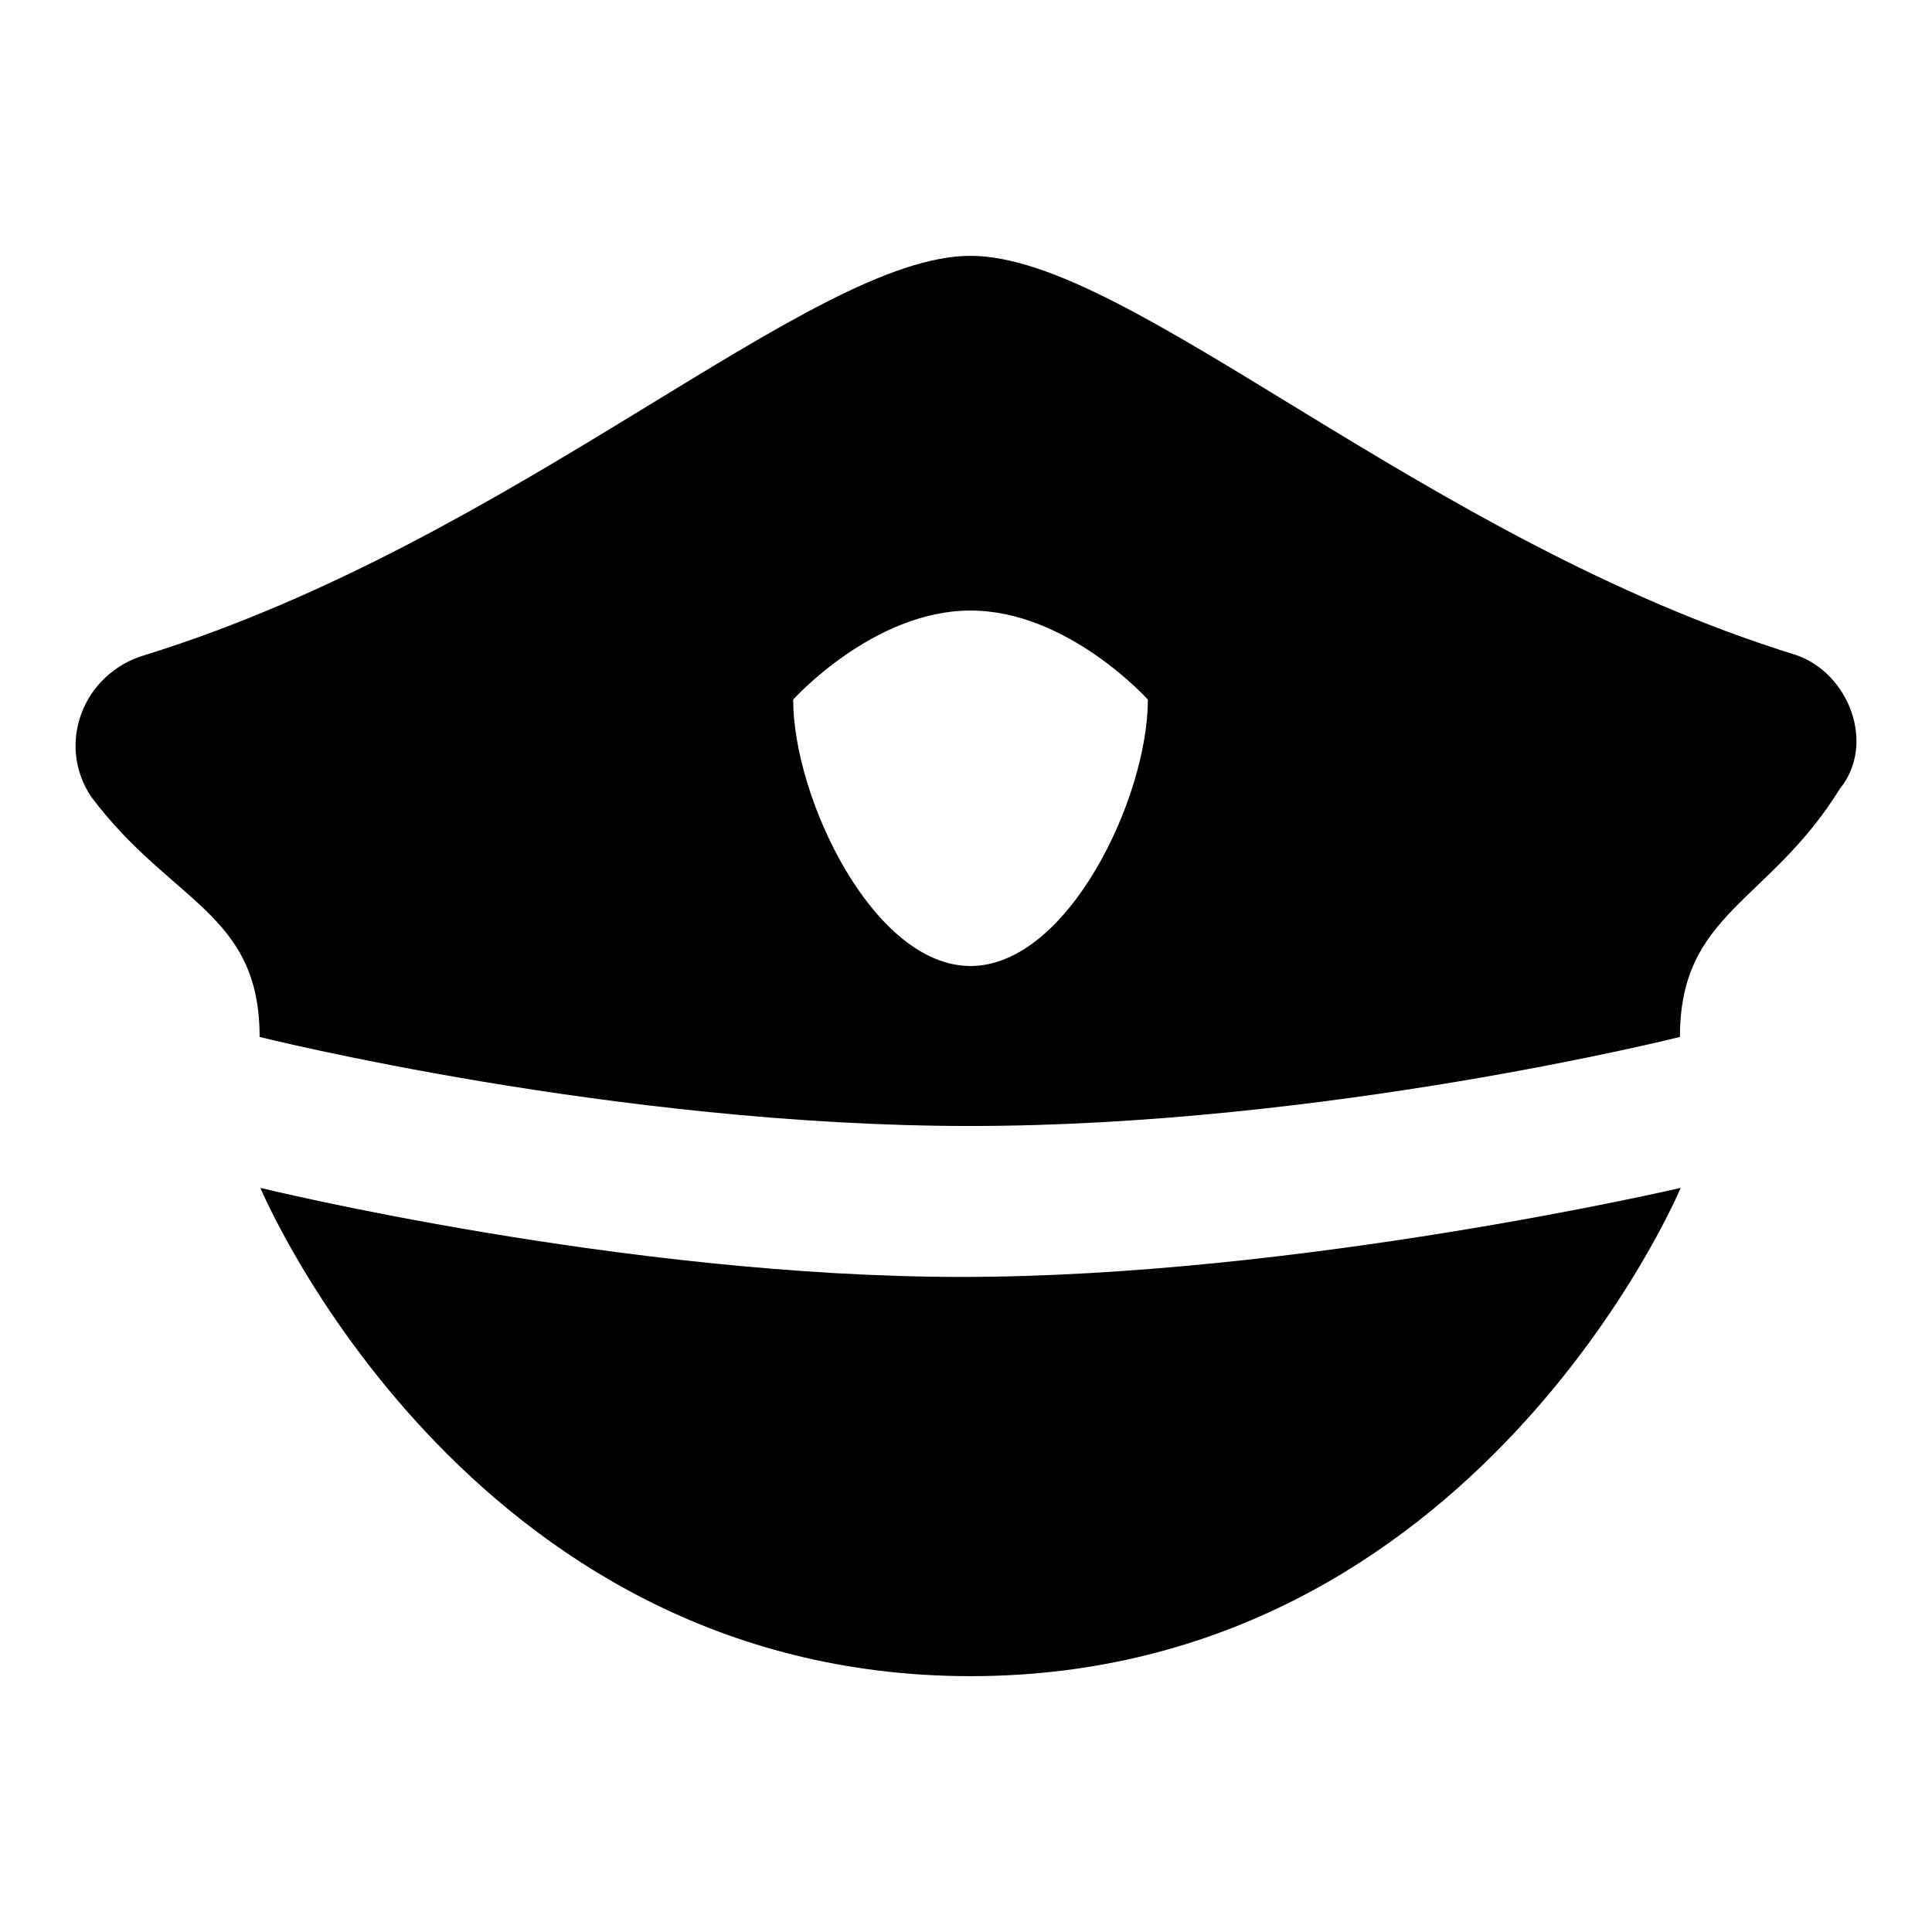 <?xml version="1.0" encoding="utf-8"?>
<!-- Svg Vector Icons : http://www.onlinewebfonts.com/icon -->
<!DOCTYPE svg PUBLIC "-//W3C//DTD SVG 1.1//EN" "http://www.w3.org/Graphics/SVG/1.1/DTD/svg11.dtd">
<svg version="1.1" xmlns="http://www.w3.org/2000/svg" xmlns:xlink="http://www.w3.org/1999/xlink" x="0px" y="0px" viewBox="0 0 256 256" enable-background="new 0 0 256 256" xml:space="preserve">
<g><g><path fill="#000000" d="M222.7,157.4c0,0-27.1,64.7-94.1,64.7c-67,0-94.1-64.7-94.1-64.7s48.2,11.8,92.9,11.8S222.7,157.4,222.7,157.4z"/><path fill="#000000" d="M238,86.8c-49.4-15.3-88.2-52.9-109.4-52.9c-21.2,0-60,37.6-109.4,52.9c-8.2,2.4-11.8,11.8-7.1,18.8c10.6,14.1,22.3,15.3,22.3,31.8c0,0,47.1,11.8,94.1,11.8c47.1,0,94.1-11.8,94.1-11.8c0-16.5,11.8-17.7,21.2-32.9C248.6,98.6,245,89.2,238,86.8z M128.6,128c-12.9,0-23.5-22.3-23.5-35.3c0,0,10.6-11.8,23.5-11.8c12.9,0,23.5,11.8,23.5,11.8C152.1,105.7,141.5,128,128.6,128z"/></g></g>
</svg>